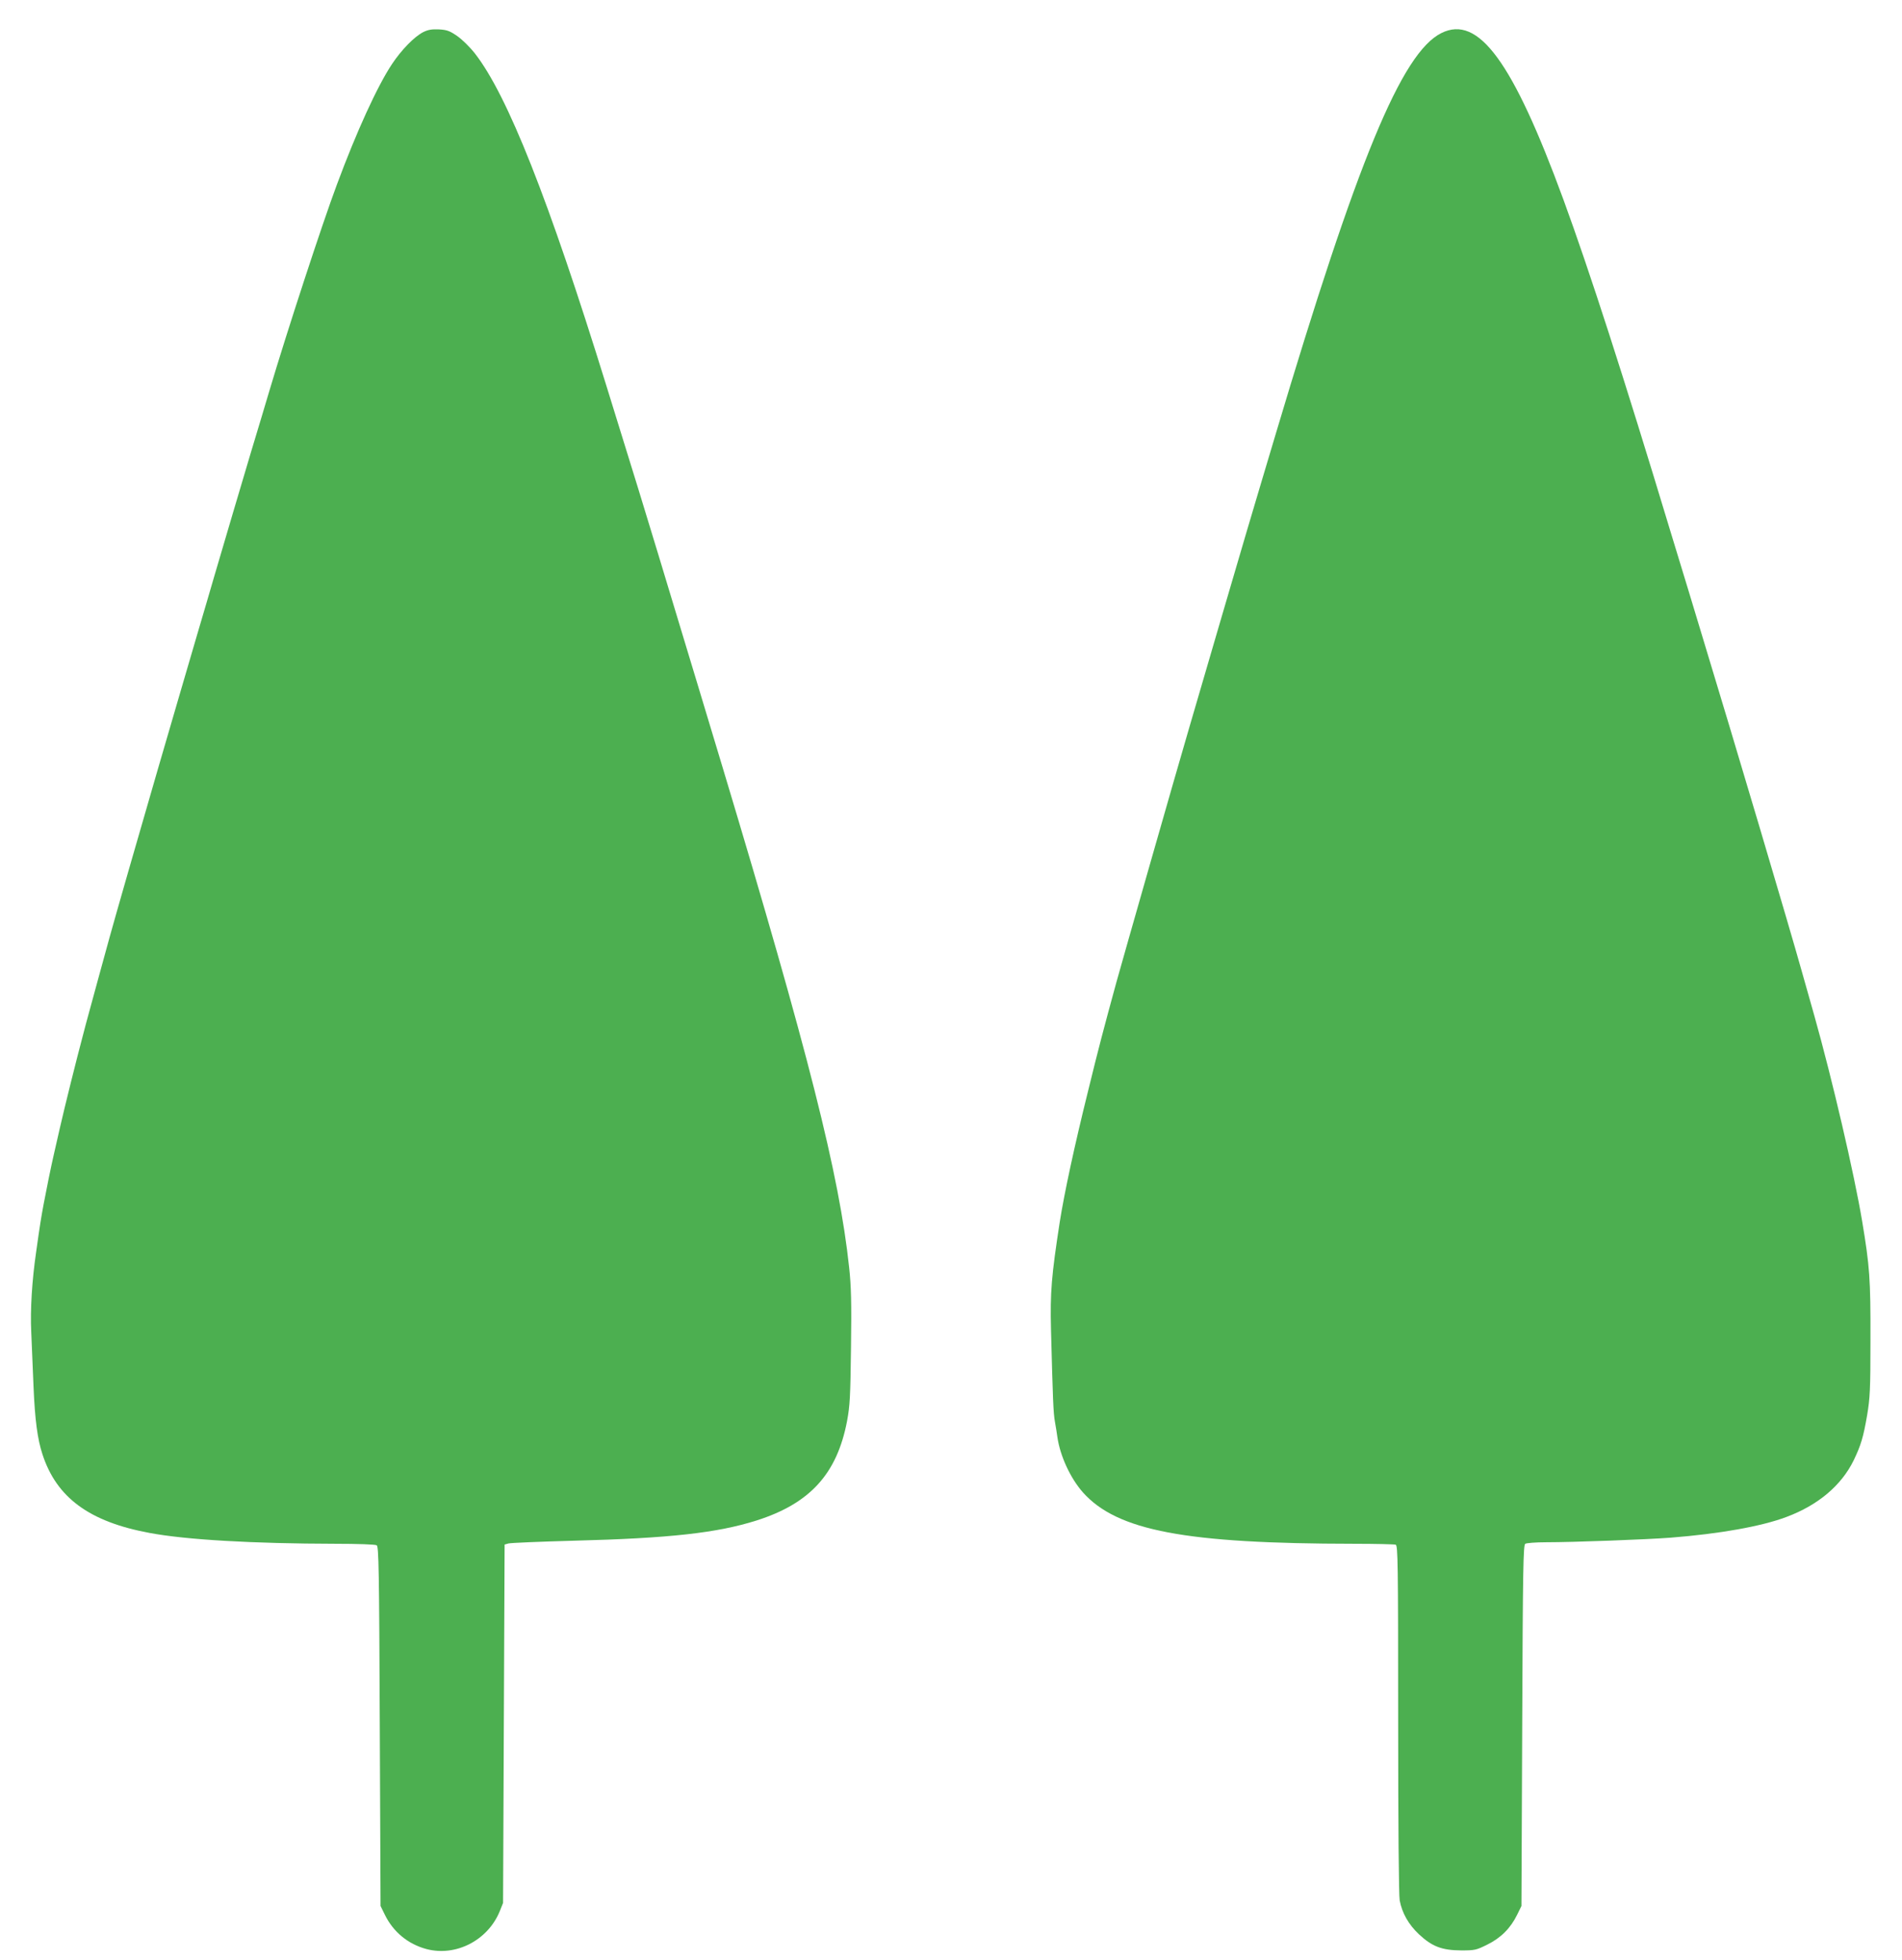 <?xml version="1.0" standalone="no"?>
<!DOCTYPE svg PUBLIC "-//W3C//DTD SVG 20010904//EN"
 "http://www.w3.org/TR/2001/REC-SVG-20010904/DTD/svg10.dtd">
<svg version="1.0" xmlns="http://www.w3.org/2000/svg"
 width="1242pt" height="1280pt" viewBox="0 0 1242 1280"
 preserveAspectRatio="xMidYMid meet">
<g transform="translate(0,1280) scale(0.1,-0.1)"
fill="#4caf50" stroke="none">
<path d="M2763 12590 c-58 -30 -142 -116 -203 -208 -96 -144 -232 -442 -360
-787 -97 -259 -327 -963 -441 -1347 -30 -100 -67 -226 -120 -400 -65 -219
-171 -575 -239 -808 -26 -91 -76 -259 -110 -375 -34 -115 -88 -300 -120 -410
-32 -110 -95 -326 -140 -480 -116 -398 -284 -984 -313 -1090 -13 -49 -45 -164
-70 -255 -25 -91 -55 -200 -66 -242 -12 -43 -30 -111 -40 -150 -43 -161 -120
-471 -150 -603 -18 -77 -36 -158 -41 -180 -16 -69 -48 -226 -65 -317 -16 -87
-23 -126 -49 -313 -27 -184 -39 -379 -32 -521 3 -76 10 -238 15 -359 9 -217
26 -342 58 -440 92 -283 305 -441 699 -514 238 -45 679 -70 1214 -71 143 0
262 -4 270 -10 13 -8 16 -154 20 -1182 l5 -1173 28 -57 c55 -113 152 -192 271
-224 192 -51 401 56 479 246 l22 55 5 1170 5 1170 25 7 c14 4 205 12 425 18
629 16 939 51 1195 132 349 111 525 304 591 648 19 102 22 157 26 483 4 295 1
399 -12 520 -65 609 -265 1400 -826 3265 -118 391 -234 777 -289 957 -27 88
-85 282 -130 430 -71 236 -164 538 -340 1105 -378 1221 -646 1898 -859 2171
-33 42 -84 92 -116 114 -48 33 -66 40 -118 43 -49 2 -71 -2 -104 -18z"/>
<path d="M9412 12584 c-259 -129 -548 -828 -1082 -2619 -39 -132 -84 -283
-100 -335 -54 -181 -99 -332 -255 -865 -28 -97 -104 -354 -209 -715 -83 -282
-432 -1505 -475 -1660 -85 -311 -116 -428 -185 -710 -91 -367 -156 -670 -186
-860 -54 -351 -63 -458 -57 -701 12 -454 15 -546 26 -604 6 -33 13 -78 16
-100 18 -123 85 -267 166 -359 224 -251 669 -335 1771 -336 141 0 263 -3 272
-6 14 -6 16 -115 16 -1139 0 -695 4 -1152 10 -1184 16 -83 58 -157 126 -221
86 -80 149 -104 275 -105 90 0 99 2 171 38 88 43 152 107 195 195 l28 57 5
1178 c4 1032 7 1179 20 1187 8 5 69 10 135 10 178 0 661 18 815 30 319 25 594
74 755 135 207 77 359 206 439 369 48 100 63 150 88 294 19 114 22 165 22 497
1 396 -5 475 -54 770 -52 311 -195 926 -313 1345 -20 69 -56 199 -82 290 -83
296 -432 1472 -655 2205 -47 157 -101 334 -202 665 -309 1023 -529 1702 -699
2167 -331 902 -555 1208 -797 1087z"/>
</g>
</svg>
